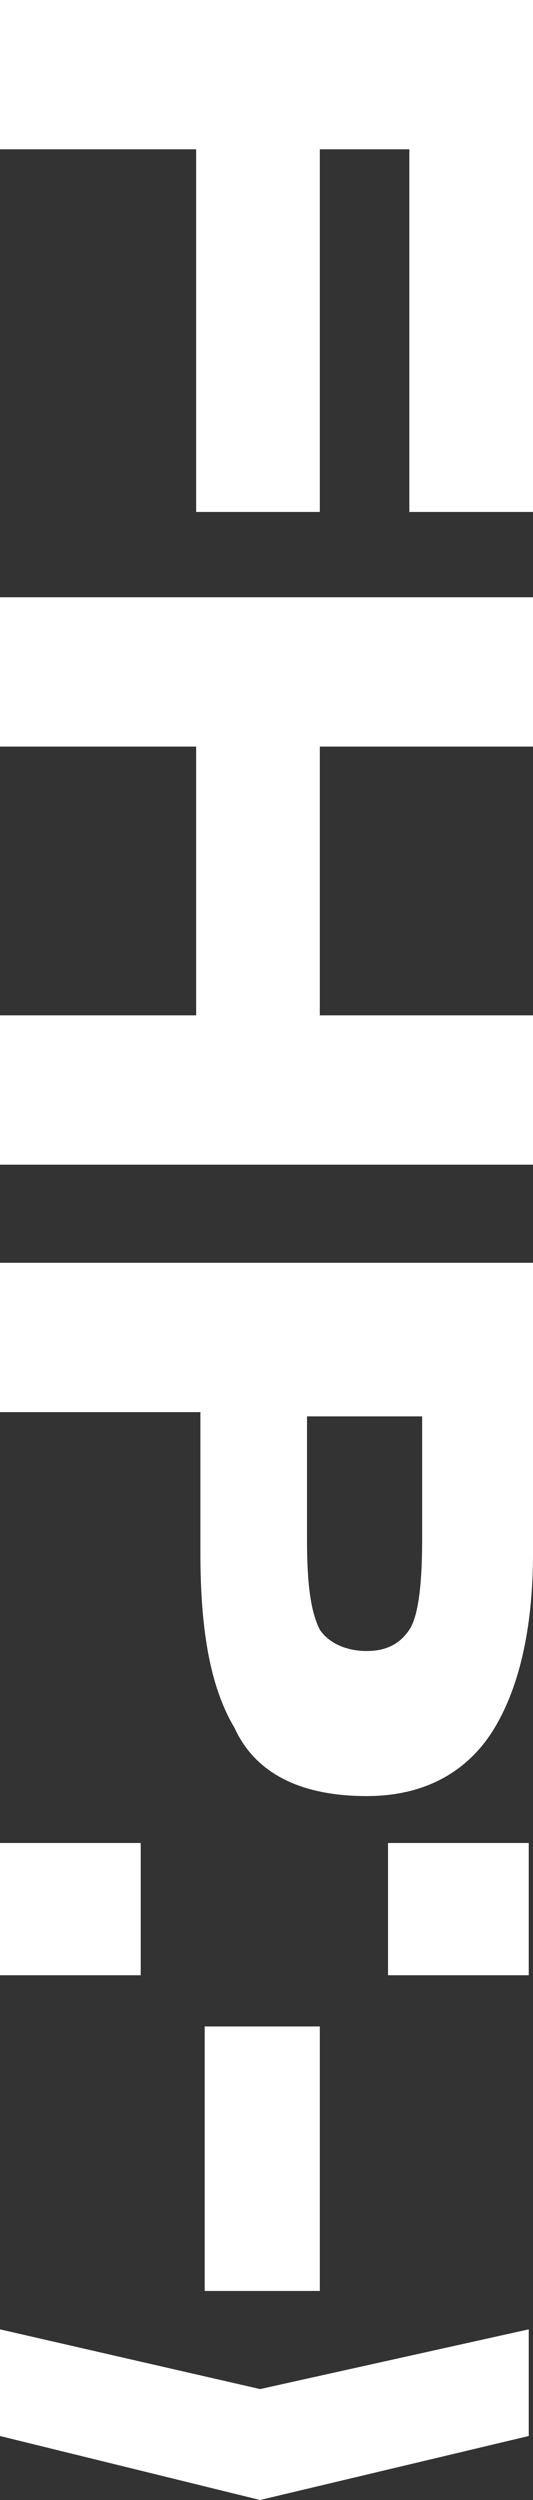 <?xml version="1.0" encoding="utf-8"?>
<!-- Generator: Adobe Illustrator 18.0.0, SVG Export Plug-In . SVG Version: 6.00 Build 0)  -->
<!DOCTYPE svg PUBLIC "-//W3C//DTD SVG 1.1//EN" "http://www.w3.org/Graphics/SVG/1.1/DTD/svg11.dtd">
<svg version="1.1" id="Ebene_1" xmlns="http://www.w3.org/2000/svg" xmlns:xlink="http://www.w3.org/1999/xlink" x="0px" y="0px"
	 width="12.5px" height="58.6px" viewBox="0 0 12.5 58.6" enable-background="new 0 0 12.5 58.6" xml:space="preserve">
<rect x="0" y="0" width="12.5" height="58.6" fill="#333333" stroke="none"/>
<path fill="#FFFFFF" d="M9.6,12V3.5H7.5V12H4.6V3.5H0V0h12.5v12H9.6z M0,27.3v-3.5h4.6v-6.3H0V14h12.5v3.5h-5v6.3h5v3.5H0z
	 M11.6,40.5c-0.6,1-1.6,1.6-3,1.6c-1.5,0-2.6-0.5-3.1-1.6c-0.6-1-0.8-2.4-0.8-4.1v-3.3H0v-3.5h12.5v6.8
	C12.5,38.1,12.2,39.5,11.6,40.5z M0,46.3v-3.1h3.3v3.1H0z M6.1,58.6L0,57.1v-2.5L6.1,56l6.3-1.4v2.5L6.1,58.6z M4.8,53.7v-6.2h2.7
	v6.2H4.8z M9.9,33.2H7.2v2.9c0,1.1,0.1,1.7,0.3,2.1c0.2,0.3,0.6,0.5,1.1,0.5c0.5,0,0.8-0.2,1-0.5c0.2-0.3,0.3-1,0.3-2.1V33.2z
	 M9.1,46.3v-3.1h3.3v3.1H9.1z"/>
</svg>
